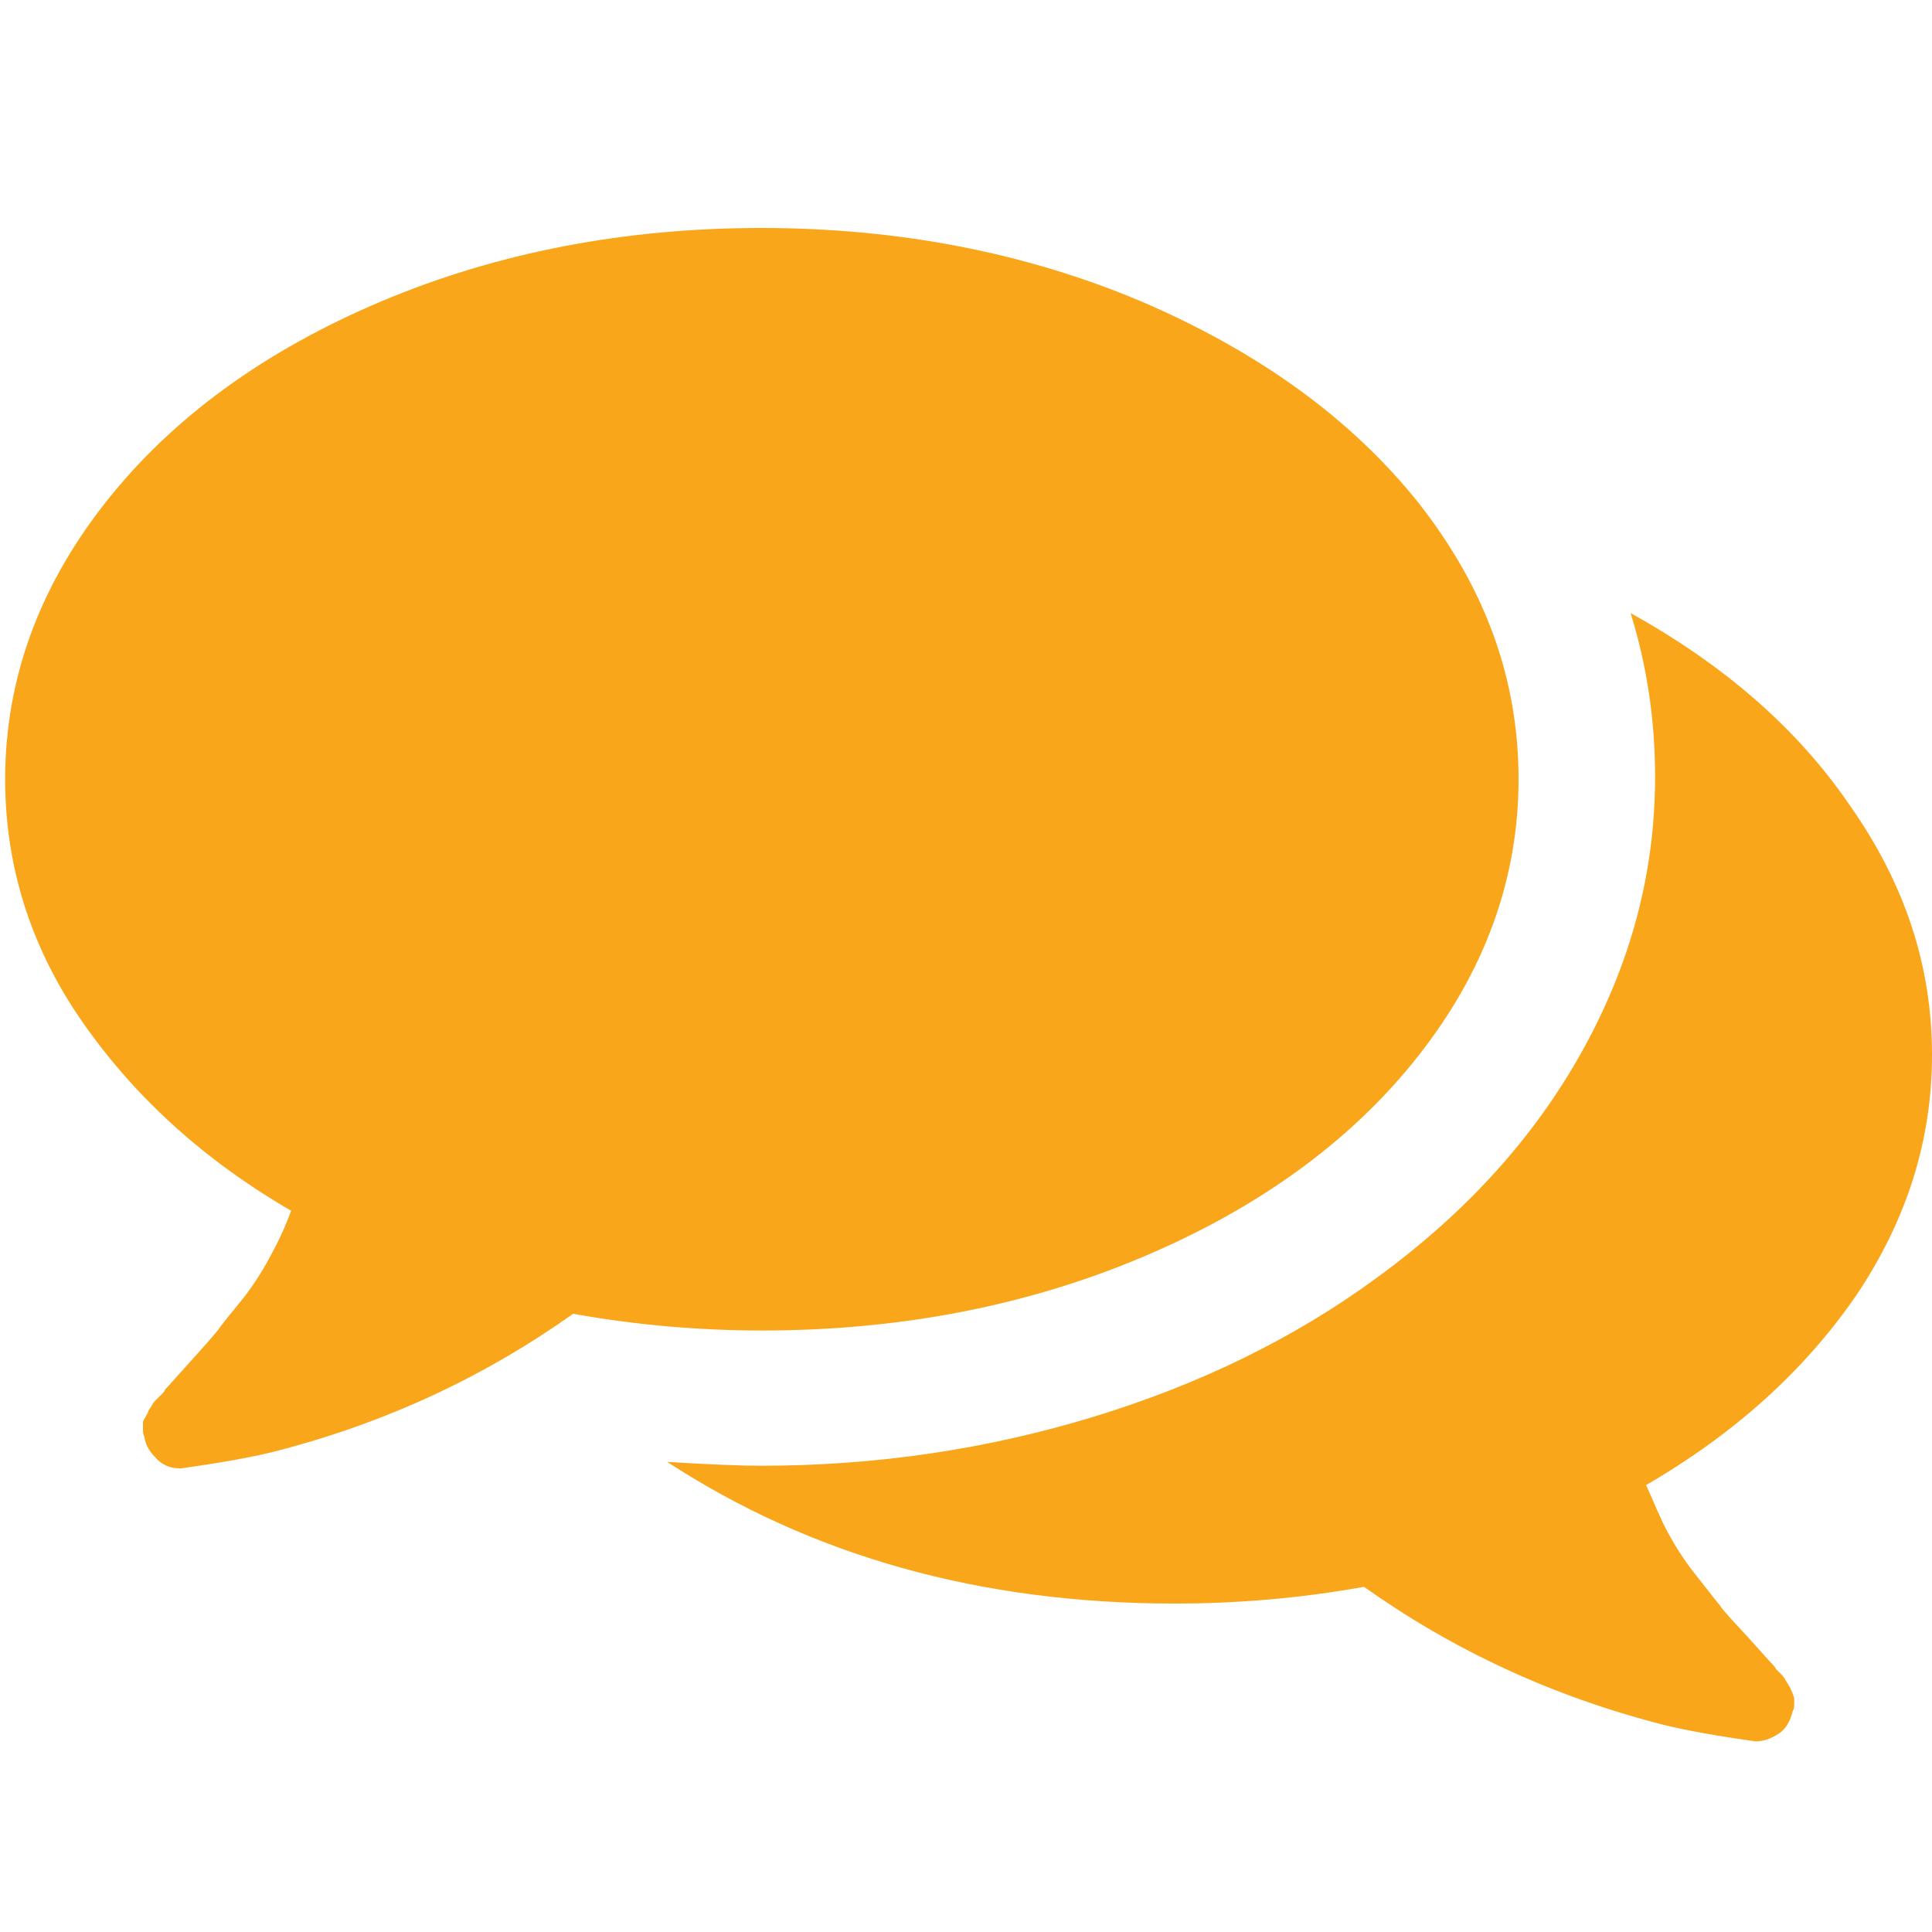 <?xml version="1.0" encoding="utf-8"?>
<!-- Generator: Adobe Illustrator 19.0.0, SVG Export Plug-In . SVG Version: 6.00 Build 0)  -->
<svg version="1.1" id="Layer_1" xmlns="http://www.w3.org/2000/svg" xmlns:xlink="http://www.w3.org/1999/xlink" x="0px" y="0px"
	 width="150px" height="150px" viewBox="0 0 150 150" style="enable-background:new 0 0 150 150;" xml:space="preserve">
<g id="XMLID_2_">
	<path id="XMLID_3_" style="fill:#F9A61A;" d="M110.1,39c5.2,6.6,7.8,13.7,7.8,21.5c0,7.7-2.6,14.9-7.8,21.5
		c-5.2,6.6-12.4,11.8-21.4,15.6c-9,3.8-18.9,5.7-29.5,5.7c-4.8,0-9.7-0.4-14.7-1.3c-6.9,4.9-14.6,8.5-23.2,10.7
		c-2,0.5-4.4,0.9-7.2,1.3h-0.2c-0.6,0-1.2-0.2-1.7-0.7s-0.9-1-1-1.8c-0.1-0.2-0.1-0.3-0.1-0.5s0-0.4,0-0.5c0-0.2,0.1-0.3,0.2-0.5
		c0.1-0.2,0.2-0.3,0.2-0.4s0.2-0.3,0.3-0.5s0.2-0.3,0.3-0.4s0.2-0.2,0.4-0.4c0.2-0.2,0.3-0.3,0.3-0.4c0.3-0.3,0.9-1,1.9-2.1
		s1.7-1.9,2.2-2.5c0.4-0.6,1.1-1.4,1.9-2.4s1.5-2.1,2.1-3.2s1.2-2.3,1.7-3.7c-6.9-4-12.3-9-16.3-14.8S0.4,67.1,0.4,60.5
		C0.4,52.8,3,45.6,8.2,39s12.4-11.8,21.4-15.6s18.9-5.7,29.5-5.7s20.5,1.9,29.5,5.7C97.7,27.3,104.9,32.5,110.1,39z M150,81.9
		c0,6.7-2,12.9-5.9,18.7c-4,5.8-9.4,10.7-16.3,14.7c0.6,1.3,1.1,2.6,1.7,3.7s1.3,2.2,2.1,3.2s1.4,1.8,1.9,2.4
		c0.4,0.6,1.2,1.4,2.2,2.5s1.6,1.8,1.9,2.1c0.1,0.1,0.2,0.2,0.3,0.4c0.2,0.2,0.3,0.3,0.4,0.4c0.1,0.1,0.2,0.2,0.3,0.4
		s0.2,0.3,0.3,0.5c0.1,0.1,0.1,0.2,0.2,0.4c0.1,0.2,0.1,0.3,0.2,0.5c0,0.2,0,0.3,0,0.5s0,0.4-0.1,0.5c-0.2,0.8-0.5,1.4-1.1,1.8
		c-0.6,0.4-1.2,0.6-1.8,0.6c-2.8-0.4-5.2-0.8-7.2-1.3c-8.6-2.2-16.3-5.8-23.2-10.7c-5,0.9-9.9,1.3-14.7,1.3
		c-15.1,0-28.2-3.7-39.4-11c3.2,0.2,5.7,0.3,7.3,0.3c9,0,17.6-1.3,25.8-3.8s15.6-6.1,22-10.8c7-5.1,12.3-11,16-17.7
		s5.6-13.7,5.6-21.2c0-4.3-0.6-8.5-1.9-12.7c7.2,4,12.9,8.9,17,14.9C147.9,68.6,150,75,150,81.9z"/>
</g>
</svg>
